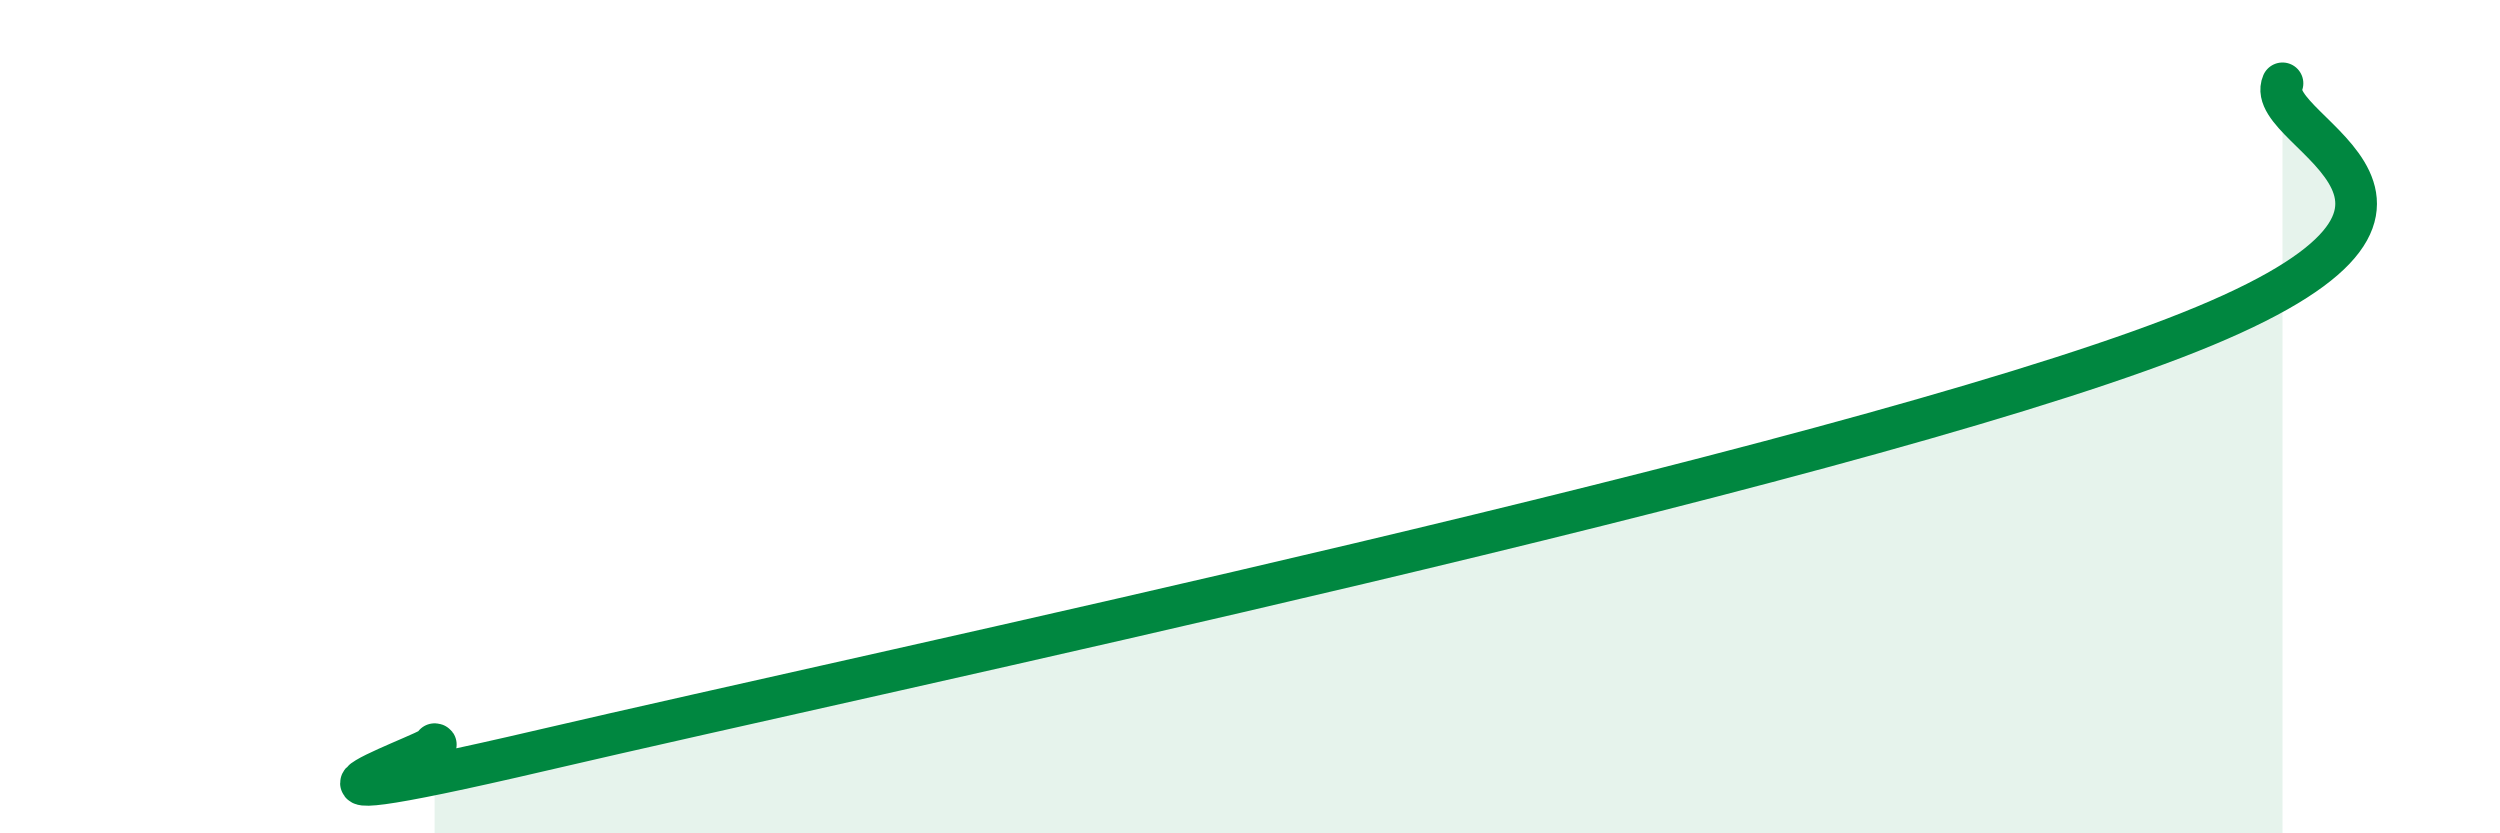 
    <svg width="60" height="20" viewBox="0 0 60 20" xmlns="http://www.w3.org/2000/svg">
      <path
        d="M 10.43,17.86 C 10.95,17.89 4.69,19.95 13.04,18 C 21.39,16.05 43.82,11.32 52.17,8.12 C 60.52,4.92 54.26,3.22 54.78,2L54.78 20L10.43 20Z"
        fill="#008740"
        opacity="0.1"
        stroke-linecap="round"
        stroke-linejoin="round"
      />
      <path
        d="M 10.43,17.86 C 10.95,17.89 4.69,19.95 13.04,18 C 21.39,16.05 43.82,11.32 52.17,8.12 C 60.52,4.92 54.26,3.22 54.78,2"
        stroke="#008740"
        stroke-width="1"
        fill="none"
        stroke-linecap="round"
        stroke-linejoin="round"
      />
    </svg>
  